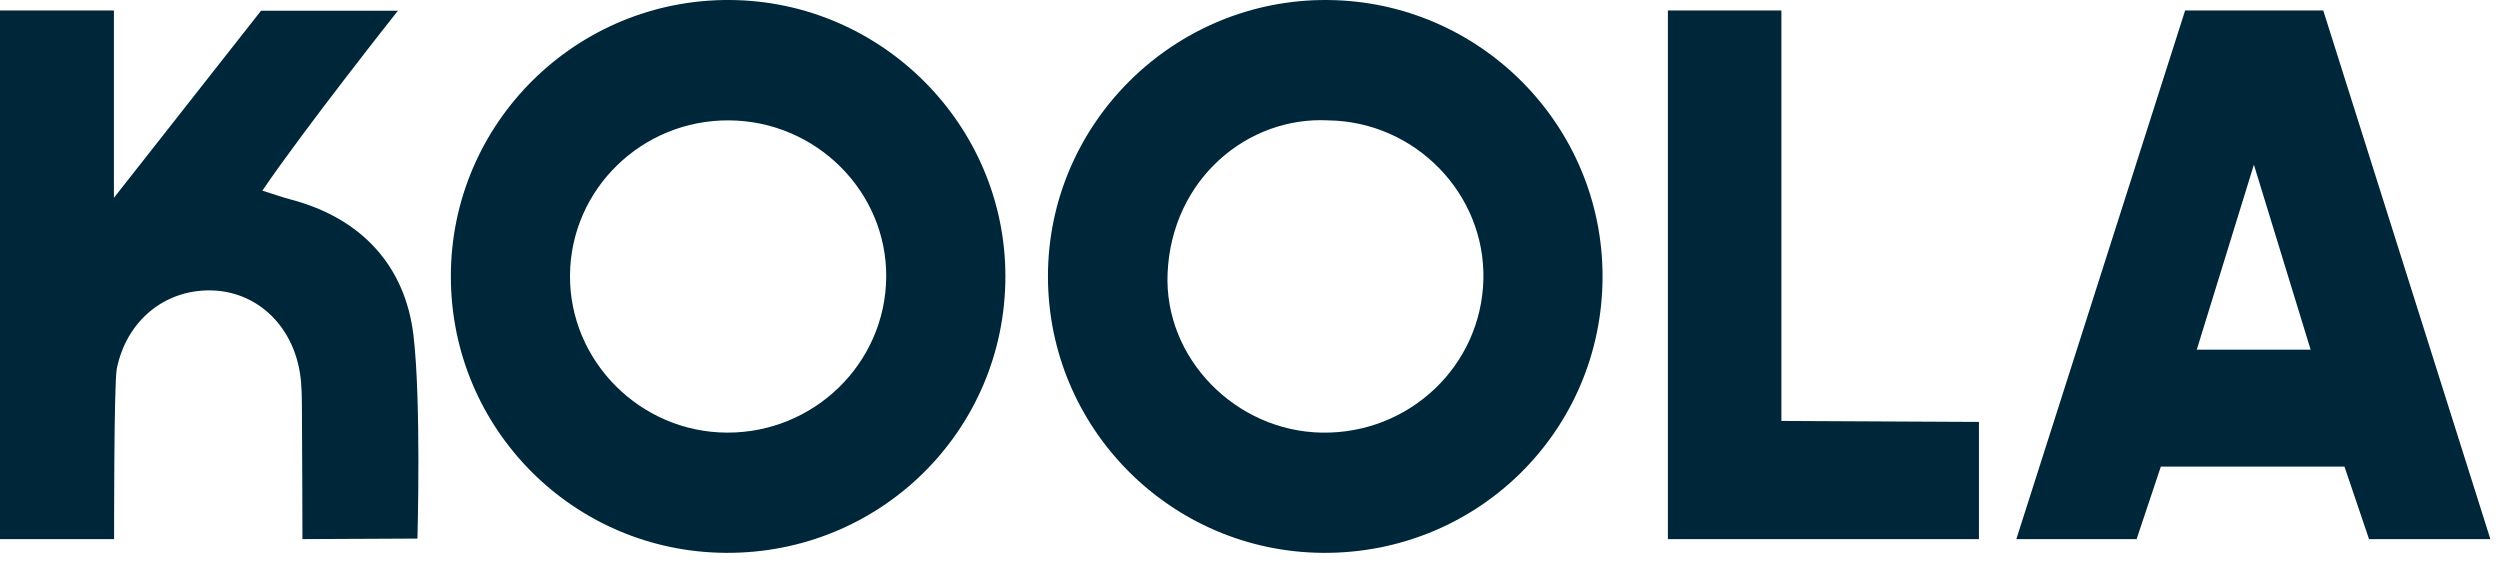 <svg width="150" height="34" viewBox="0 0 150 34" fill="none" xmlns="http://www.w3.org/2000/svg">
<g id="koola-logo">
<path id="Path 1" d="M149.423 32.347H142.142C142.142 32.347 141.187 29.524 140.668 27.995H129.651C129.181 29.392 128.196 32.347 128.196 32.347H120.98L131.107 0.629H139.396L149.423 32.347ZM135.234 9.881L131.806 20.98H138.638L135.234 9.881Z" fill="#002739"/>
<path id="Path 2" d="M60.324 16.595C60.315 25.827 52.827 33.226 43.549 33.171C34.408 33.117 27.057 25.73 27.051 16.592C27.044 7.386 34.577 -0.069 43.817 0C52.919 0.068 60.333 7.521 60.324 16.595ZM43.619 25.957C48.842 25.977 53.117 21.81 53.173 16.645C53.228 11.508 48.974 7.256 43.745 7.222C38.511 7.188 34.237 11.352 34.2 16.52C34.163 21.671 38.422 25.938 43.619 25.957Z" fill="#002739"/>
<path id="Path 3" d="M96.153 16.607C96.138 25.846 88.659 33.232 79.378 33.171C70.253 33.113 62.878 25.698 62.877 16.583C62.875 7.403 70.449 -0.075 79.668 0.001C88.79 0.077 96.167 7.508 96.153 16.607ZM79.713 7.223C74.849 6.963 70.299 10.756 70.055 16.395C69.834 21.505 74.153 25.884 79.332 25.958C84.572 26.032 88.877 21.942 89.003 16.771C89.128 11.63 84.921 7.305 79.713 7.223Z" fill="#002739"/>
<path id="Path 4" d="M25.047 32.315L18.146 32.347C18.146 32.347 18.133 26.659 18.116 24.727C18.109 23.938 18.119 23.137 17.993 22.362C17.517 19.438 15.332 17.455 12.624 17.424C9.863 17.391 7.597 19.244 7.008 22.119C6.833 22.969 6.846 32.347 6.846 32.347H0V0.629H6.835V11.868L15.662 0.643H23.875C23.875 0.643 18.218 7.784 15.742 11.439C16.463 11.665 16.956 11.841 17.46 11.974C21.717 13.098 24.312 15.978 24.806 20.104C25.28 24.067 25.047 32.315 25.047 32.315Z" fill="#002739"/>
<path id="Path 5" d="M100.074 32.347V0.629H106.883V25.256L118.737 25.315V32.347H100.074Z" fill="#002739"/>
</g>
</svg>
